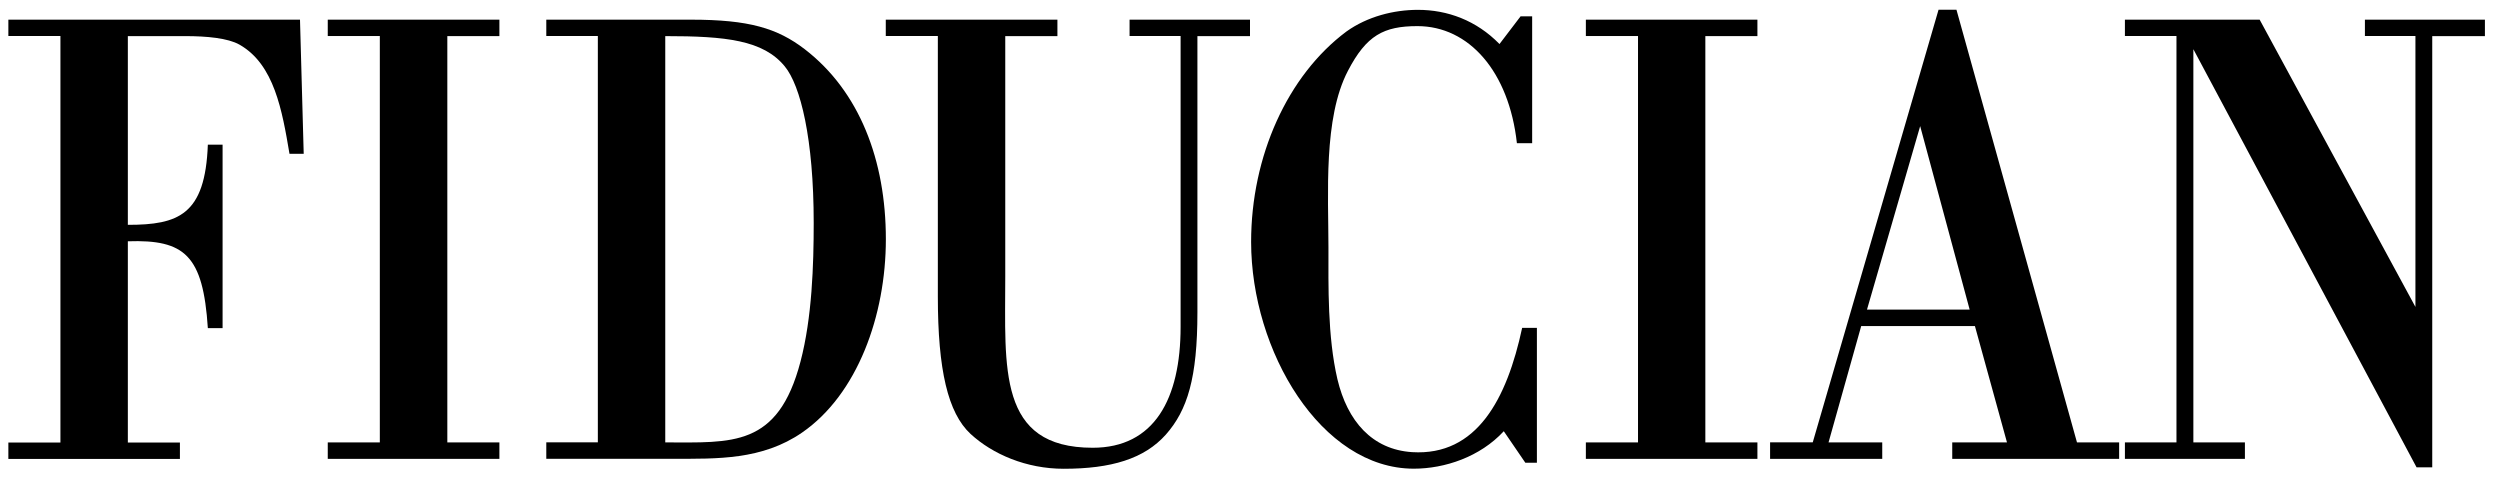 <?xml version="1.0" encoding="utf-8"?>
<svg xmlns="http://www.w3.org/2000/svg" height="100%" style="fill-rule:evenodd;clip-rule:evenodd;stroke-linejoin:round;stroke-miterlimit:2;" version="1.1" viewBox="0 0 290 56" width="100%">
    <g id="Artboard1" transform="matrix(1,0,0,0.885,-73.267,2.639)">
        <rect height="62.745" style="fill:none;" width="289.22" x="73.267" y="-2.981"/>
        <g transform="matrix(1,0,0,1.129,-1.343,-1.703)">
            <g>
                <g>
                    <path d="M81.62,3.05L75.58,3.05L75.58,1.15L109.41,1.15L109.84,16.72L108.19,16.72C107.34,11.68 106.42,6.34 102.39,4.05C101.05,3.29 98.6,3.06 96.1,3.06L89.44,3.06L89.44,24.97C95.3,24.97 98.42,23.83 98.72,15.66L100.43,15.66L100.43,36.96L98.72,36.96C98.17,28.49 96.03,26.66 89.44,26.88L89.44,50.24L95.48,50.24L95.48,52.15L75.58,52.15L75.58,50.24L81.62,50.24L81.62,3.05Z" style="fill:black;fill-rule:nonzero;"/>
                    <path d="M126.5,50.23L132.54,50.23L132.54,52.14L112.63,52.14L112.63,50.23L118.67,50.23L118.67,3.05L112.63,3.05L112.63,1.15L132.54,1.15L132.54,3.06L126.5,3.06L126.5,50.23Z" style="fill:black;fill-rule:nonzero;"/>
                    <path d="M137.98,1.15L154.77,1.15C161.49,1.15 164.78,2.14 167.96,4.58C174.31,9.47 177.37,17.48 177.37,26.64C177.37,35.49 174.07,44.65 167.66,49.08C163.02,52.29 157.77,52.13 152.7,52.13L137.98,52.13L137.98,50.22L143.96,50.22L143.96,3.05L137.98,3.05L137.98,1.15ZM151.78,50.23C159.53,50.23 164.85,50.84 167.47,40.84C168.81,35.73 169,29.62 169,24.74C169,14.97 167.47,8.79 165.64,6.57C163.14,3.52 158.8,3.06 151.78,3.06L151.78,50.23Z" style="fill:black;fill-rule:nonzero;"/>
                    <path d="M219.61,1.15L219.61,3.06L213.51,3.06L213.51,35.12C213.51,42.75 212.35,46.49 209.85,49.32C207.34,52.14 203.5,53.29 198,53.29C193.67,53.29 189.76,51.61 187.19,49.24C184.57,46.8 183.4,41.83 183.4,33.29L183.4,3.05L177.36,3.05L177.36,1.15L197.27,1.15L197.27,3.06L191.22,3.06L191.22,31C191.22,41.61 190.3,50.85 201.36,50.85C208.5,50.85 211.56,45.2 211.56,36.81L211.56,3.05L205.64,3.05L205.64,1.15L219.61,1.15Z" style="fill:black;fill-rule:nonzero;"/>
                    <path d="M252.89,36.93L252.89,52.59L251.55,52.59L249.05,48.93C246.3,51.91 242.21,53.28 238.61,53.28C227.86,53.28 219.74,39.62 219.74,26.95C219.74,17.03 223.95,7.64 230.79,2.53C233.23,0.78 236.29,0.01 239.09,0.01C242.51,0.01 245.87,1.23 248.55,3.98L251,0.76L252.34,0.76L252.34,15.49L250.57,15.49C249.65,7.17 245.01,1.9 239.03,1.9C235.12,1.9 233.11,2.97 230.97,7.09C228.1,12.58 228.71,21.44 228.71,27.62C228.71,31.97 228.59,37.92 229.75,42.89C230.91,47.77 233.78,51.06 238.42,51.36C245.93,51.82 249.41,45.18 251.18,36.93L252.89,36.93Z" style="fill:black;fill-rule:nonzero;"/>
                    <path d="M272.43,50.23L278.47,50.23L278.47,52.14L258.57,52.14L258.57,50.23L264.62,50.23L264.62,3.05L258.57,3.05L258.57,1.15L278.47,1.15L278.47,3.06L272.43,3.06L272.43,50.23Z" style="fill:black;fill-rule:nonzero;"/>
                    <path d="M279.94,52.14L279.94,50.22L284.89,50.22L299.48,0L301.56,0L315.54,50.23L320.43,50.23L320.43,52.14L301.07,52.14L301.07,50.23L307.42,50.23L303.7,36.72L290.51,36.72L286.72,50.23L292.95,50.23L292.95,52.14L279.94,52.14ZM291.18,34.81L303.09,34.81L297.35,13.51L291.18,34.81Z" style="fill:black;fill-rule:nonzero;"/>
                    <path d="M356.76,53.12L354.93,53.12L329.04,4.58L329.04,50.23L335.02,50.23L335.02,52.14L321.1,52.14L321.1,50.23L327.08,50.23L327.08,3.05L321.1,3.05L321.1,1.15L336.73,1.15L354.8,34.5L354.8,3.05L348.94,3.05L348.94,1.15L362.86,1.15L362.86,3.06L356.75,3.06L356.75,53.12L356.76,53.12Z" style="fill:black;fill-rule:nonzero;"/>
                </g>
            </g>
        </g>
    </g>
</svg>